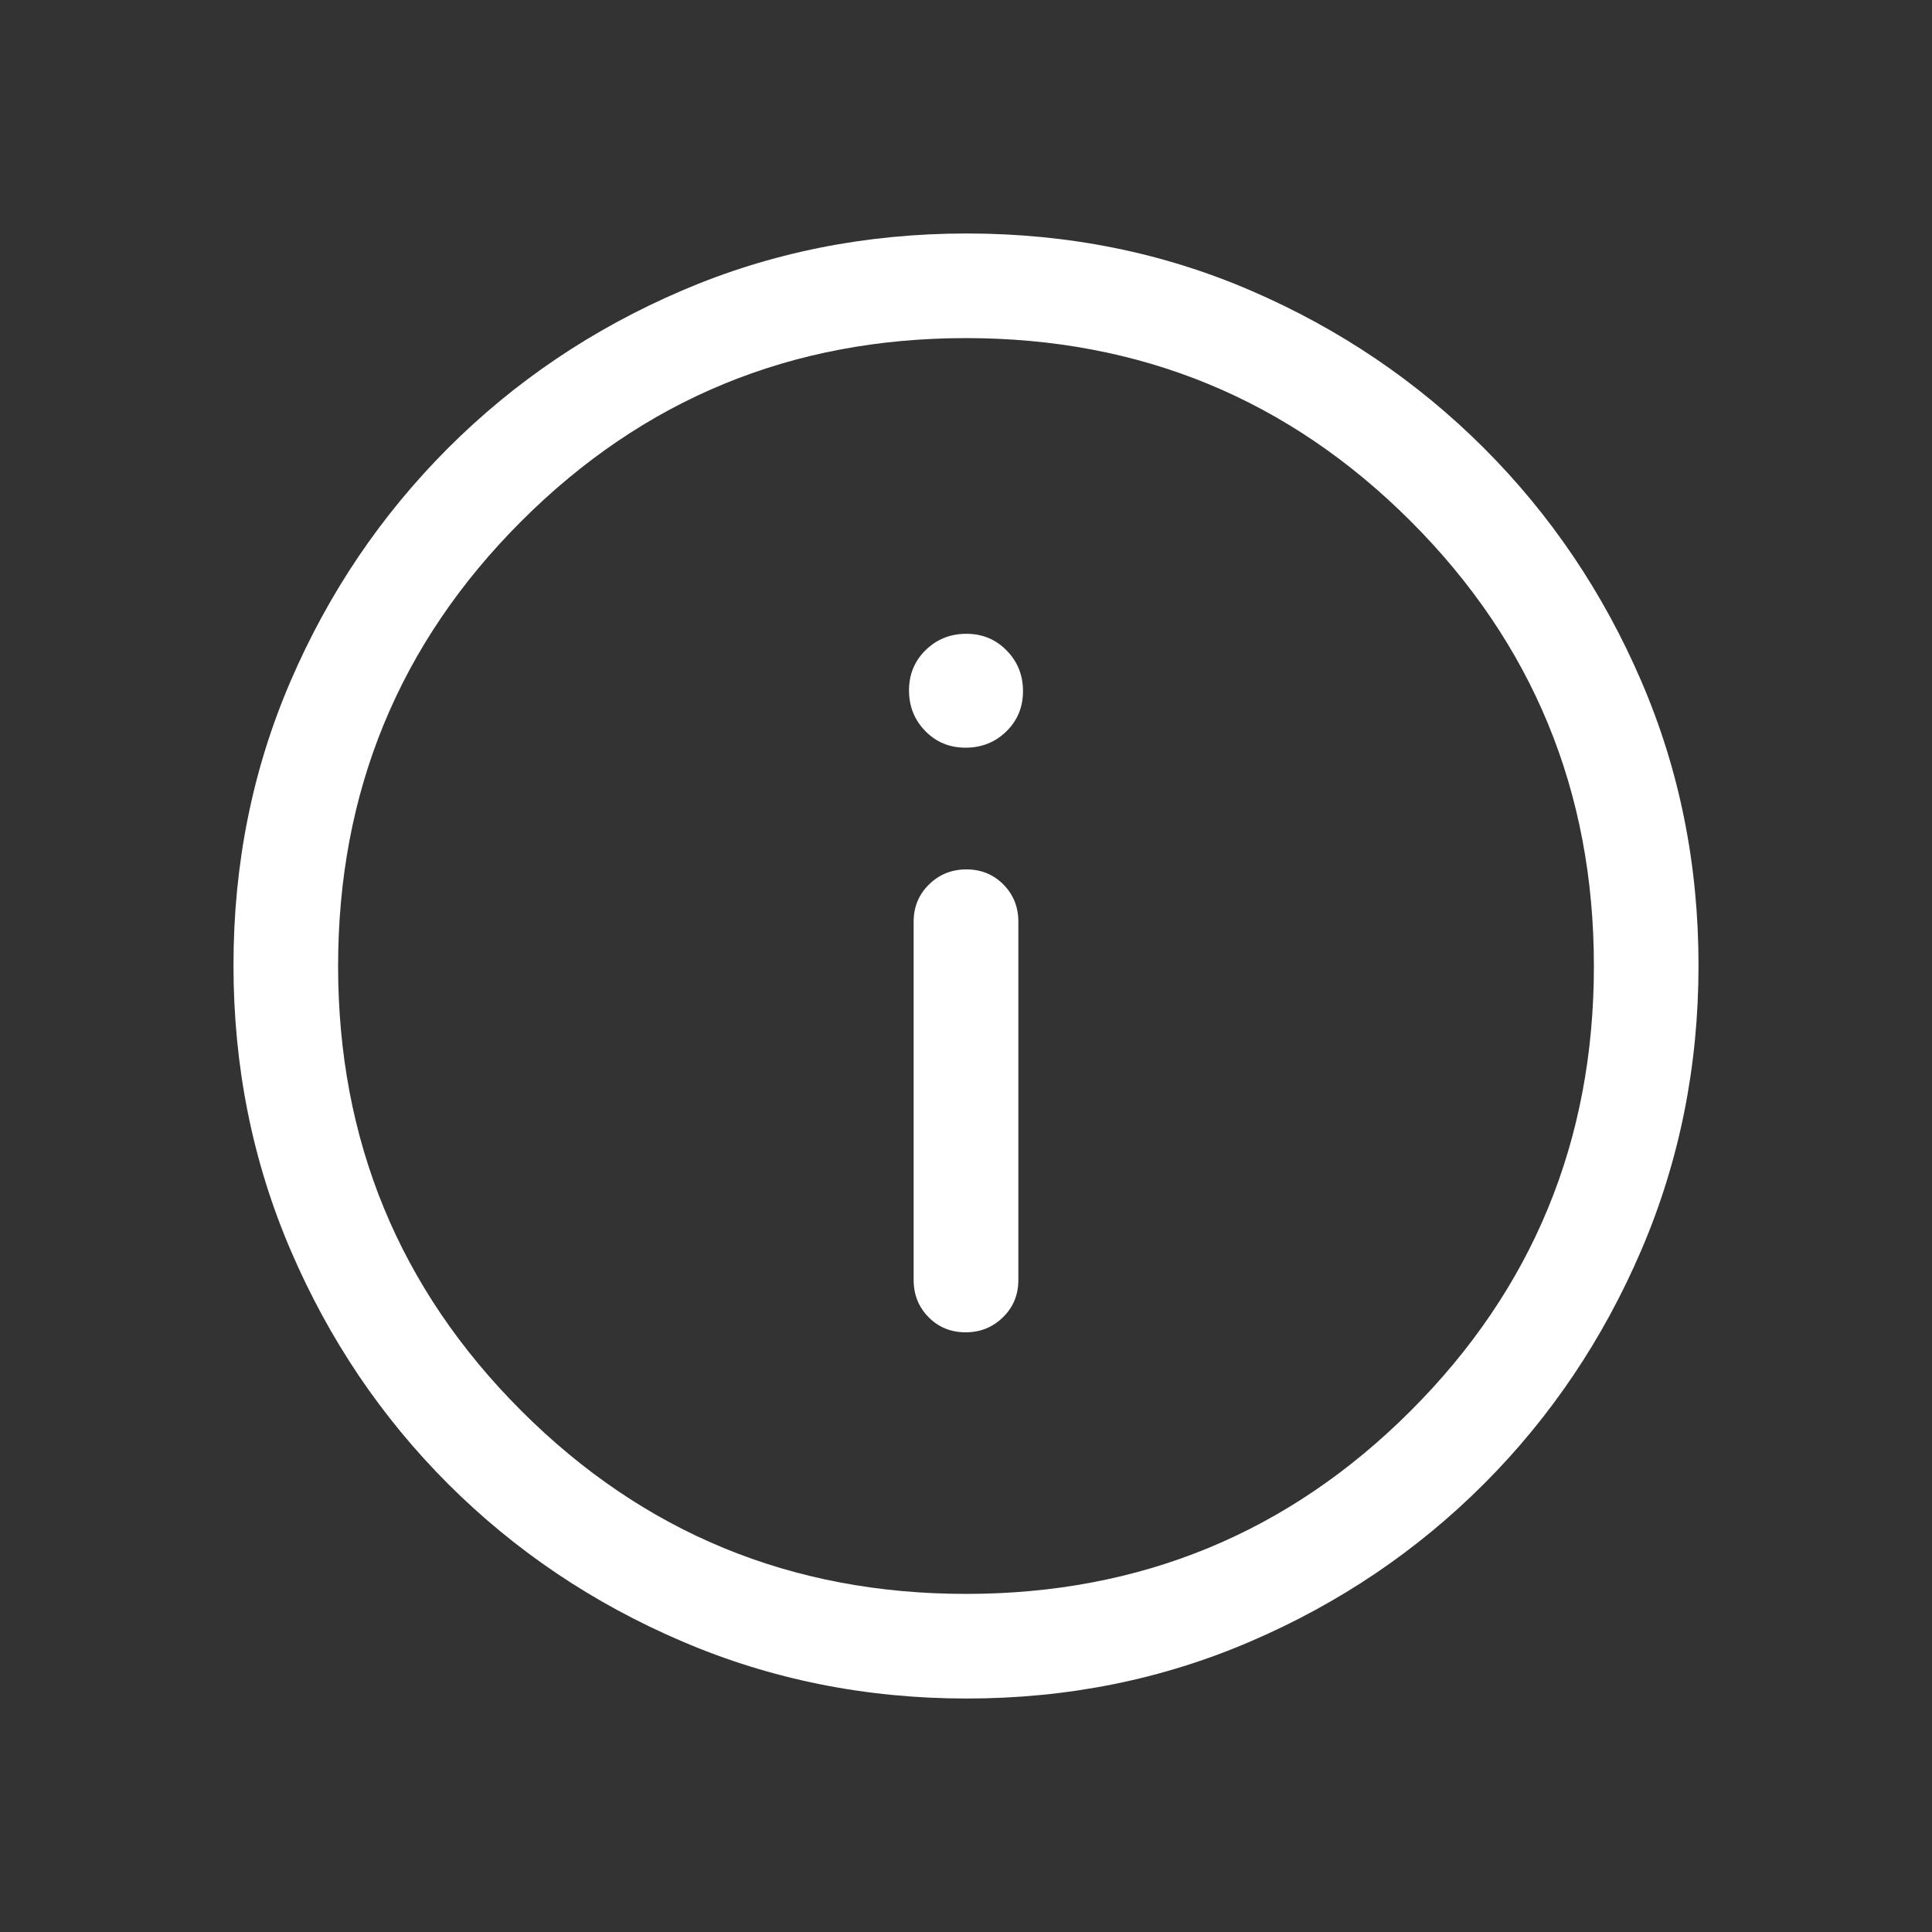 <svg width="20" height="20" viewBox="0 0 20 20" fill="none" xmlns="http://www.w3.org/2000/svg">
<rect x="0" y="0" width="20" height="20" fill="#333333" stroke="none"/>
<mask id="mask0_746_967" style="mask-type:alpha" maskUnits="userSpaceOnUse" x="0" y="0" width="20" height="20">
<rect width="20" height="20" fill="#D9D9D9"/>
</mask>
<g mask="url(#mask0_746_967)">
<path d="M9.996 13.792C10.148 13.792 10.277 13.74 10.383 13.636C10.489 13.532 10.542 13.404 10.542 13.25V9.542C10.542 9.388 10.49 9.26 10.387 9.156C10.284 9.052 10.156 9 10.004 9C9.852 9 9.723 9.052 9.617 9.156C9.511 9.26 9.458 9.388 9.458 9.542V13.25C9.458 13.404 9.51 13.532 9.613 13.636C9.716 13.74 9.844 13.792 9.996 13.792ZM9.996 7.74C10.161 7.74 10.302 7.684 10.417 7.572C10.532 7.46 10.59 7.321 10.59 7.155C10.59 6.989 10.534 6.849 10.421 6.734C10.309 6.619 10.17 6.561 10.004 6.561C9.838 6.561 9.698 6.617 9.583 6.729C9.468 6.841 9.41 6.981 9.41 7.146C9.41 7.312 9.466 7.453 9.579 7.568C9.691 7.683 9.83 7.74 9.996 7.74ZM10.007 17.583C8.964 17.583 7.981 17.386 7.06 16.991C6.138 16.597 5.331 16.053 4.639 15.362C3.947 14.67 3.404 13.864 3.009 12.943C2.614 12.023 2.417 11.039 2.417 9.992C2.417 8.945 2.614 7.964 3.009 7.049C3.403 6.134 3.947 5.331 4.638 4.639C5.33 3.947 6.136 3.404 7.057 3.009C7.977 2.614 8.961 2.417 10.008 2.417C11.055 2.417 12.036 2.614 12.951 3.009C13.866 3.404 14.669 3.947 15.361 4.638C16.053 5.33 16.596 6.134 16.991 7.052C17.386 7.969 17.583 8.95 17.583 9.993C17.583 11.036 17.386 12.019 16.991 12.941C16.596 13.862 16.053 14.669 15.362 15.361C14.67 16.053 13.866 16.596 12.948 16.991C12.031 17.386 11.05 17.583 10.007 17.583ZM10 16.5C11.806 16.5 13.34 15.868 14.604 14.604C15.868 13.34 16.5 11.806 16.5 10C16.5 8.195 15.868 6.66 14.604 5.396C13.34 4.132 11.806 3.5 10 3.5C8.194 3.5 6.66 4.132 5.396 5.396C4.132 6.66 3.5 8.195 3.5 10C3.5 11.806 4.132 13.34 5.396 14.604C6.66 15.868 8.194 16.5 10 16.5Z" fill="white"/>
</g>
</svg>
